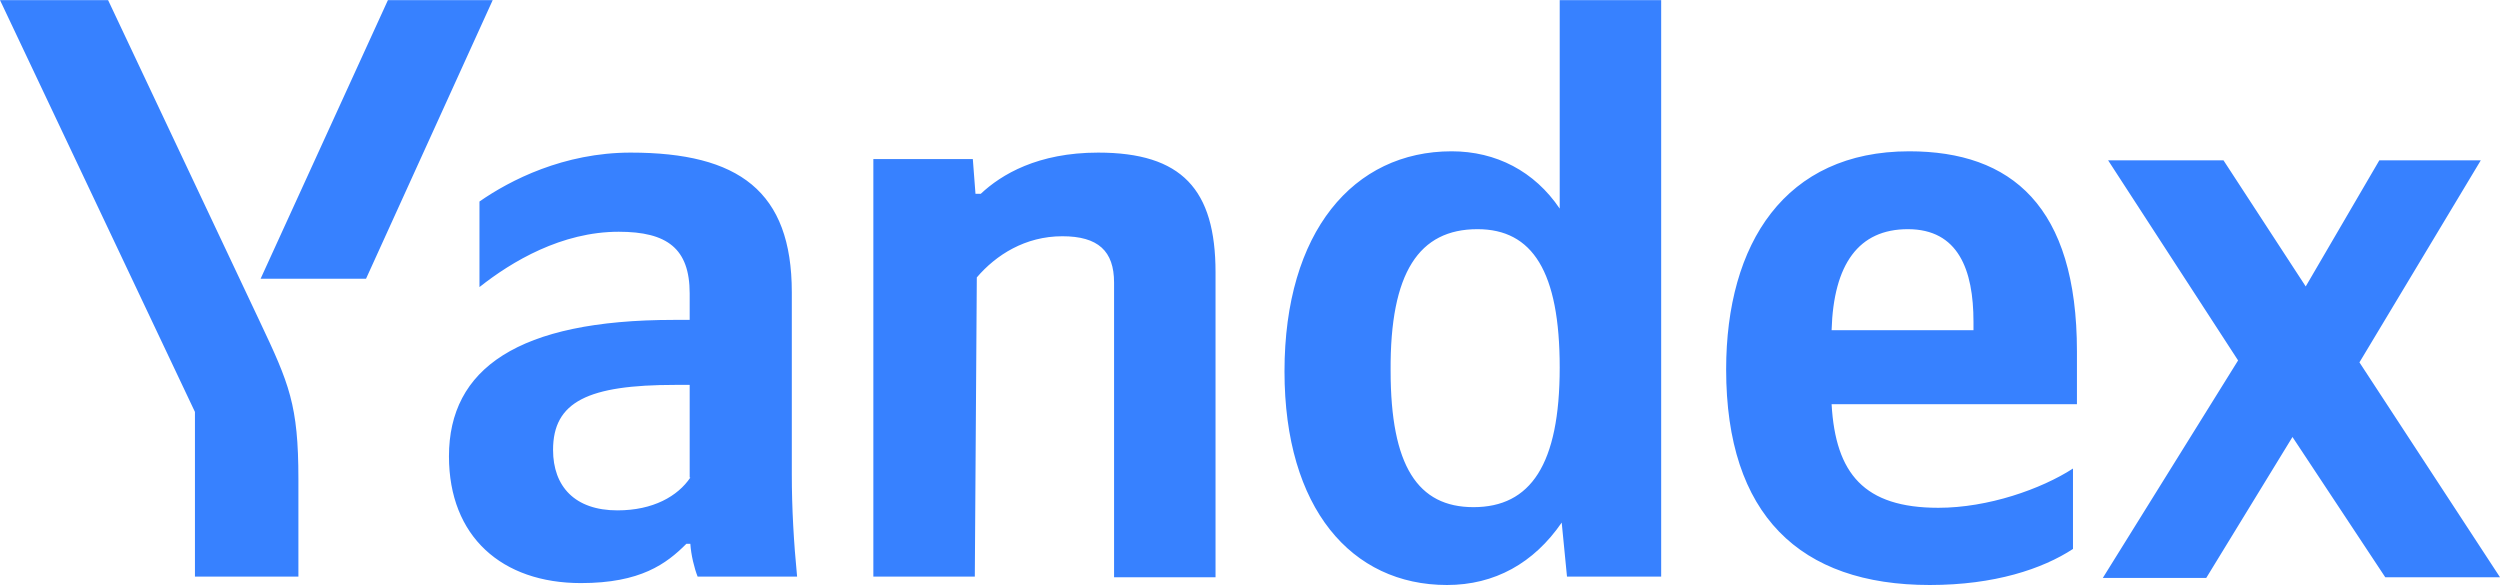 <svg width="94" height="22" viewBox="0 0 94 22" fill="none" xmlns="http://www.w3.org/2000/svg">
<g clip-path="url(#clip0_121_6285)">
<path d="M54.406 21.996C56.201 21.996 57.672 21.174 58.72 19.649L58.919 21.681H62.46V0.004H58.645V7.843C57.697 6.439 56.251 5.689 54.581 5.689C50.89 5.689 48.297 8.714 48.297 13.964C48.297 19.117 50.816 21.996 54.406 21.996ZM77.944 20.641V17.617C76.747 18.391 74.752 19.093 72.882 19.093C70.089 19.093 69.017 17.811 68.868 15.198H78.093V13.214C78.093 7.746 75.625 5.689 71.785 5.689C67.122 5.689 64.903 9.149 64.903 13.891C64.903 19.359 67.671 21.996 72.558 21.996C75.001 21.996 76.796 21.391 77.944 20.641ZM36.728 10.431C37.451 9.585 38.548 8.883 39.944 8.883C41.291 8.883 41.889 9.439 41.889 10.625V21.706H45.704V10.238C45.704 7.117 44.433 5.738 41.291 5.738C39.022 5.738 37.651 6.56 36.878 7.286H36.678L36.578 5.98H32.838V21.681H36.653L36.728 10.431ZM29.772 10.988C29.772 7.189 27.777 5.738 23.713 5.738C21.194 5.738 19.175 6.778 18.028 7.577V10.794C19.25 9.827 21.12 8.714 23.264 8.714C25.084 8.714 25.932 9.343 25.932 11.036V12.028H25.333C19.474 12.028 16.881 13.867 16.881 17.157C16.881 20.181 18.876 21.924 21.843 21.924C24.087 21.924 25.059 21.198 25.807 20.448H25.957C25.982 20.859 26.106 21.367 26.231 21.681H29.971C29.846 20.399 29.772 19.117 29.772 17.835V10.988ZM89.687 21.706H94.001L88.715 13.625L93.278 6.028H89.463L86.695 10.77L83.603 6.028H79.265L84.152 13.552L79.066 21.73H82.955L86.197 16.431L89.687 21.706ZM55.553 8.617C57.623 8.617 58.645 10.214 58.645 13.819C58.645 17.472 57.548 19.069 55.403 19.069C53.309 19.069 52.287 17.52 52.287 13.94C52.262 10.238 53.359 8.617 55.553 8.617ZM71.735 8.617C73.63 8.617 74.203 10.141 74.203 12.101V12.415H68.868C68.942 9.923 69.89 8.617 71.735 8.617ZM25.957 17.956C25.483 18.657 24.56 19.19 23.214 19.19C21.618 19.19 20.795 18.294 20.795 16.915C20.795 15.101 22.117 14.472 25.383 14.472H25.932V17.956H25.957Z" fill="#3781FF"/>
<path d="M11.22 18.004V21.681H7.33V15.488L0 0.004H4.064L9.774 12.101C10.871 14.423 11.22 15.222 11.22 18.004ZM18.526 0.004L13.763 10.48H9.799L14.586 0.004H18.526Z" fill="#3781FF"/>
</g>
<defs>
<clipPath id="clip0_121_6285">
<rect width="94" height="22" fill="white"/>
</clipPath>
</defs>
</svg>
